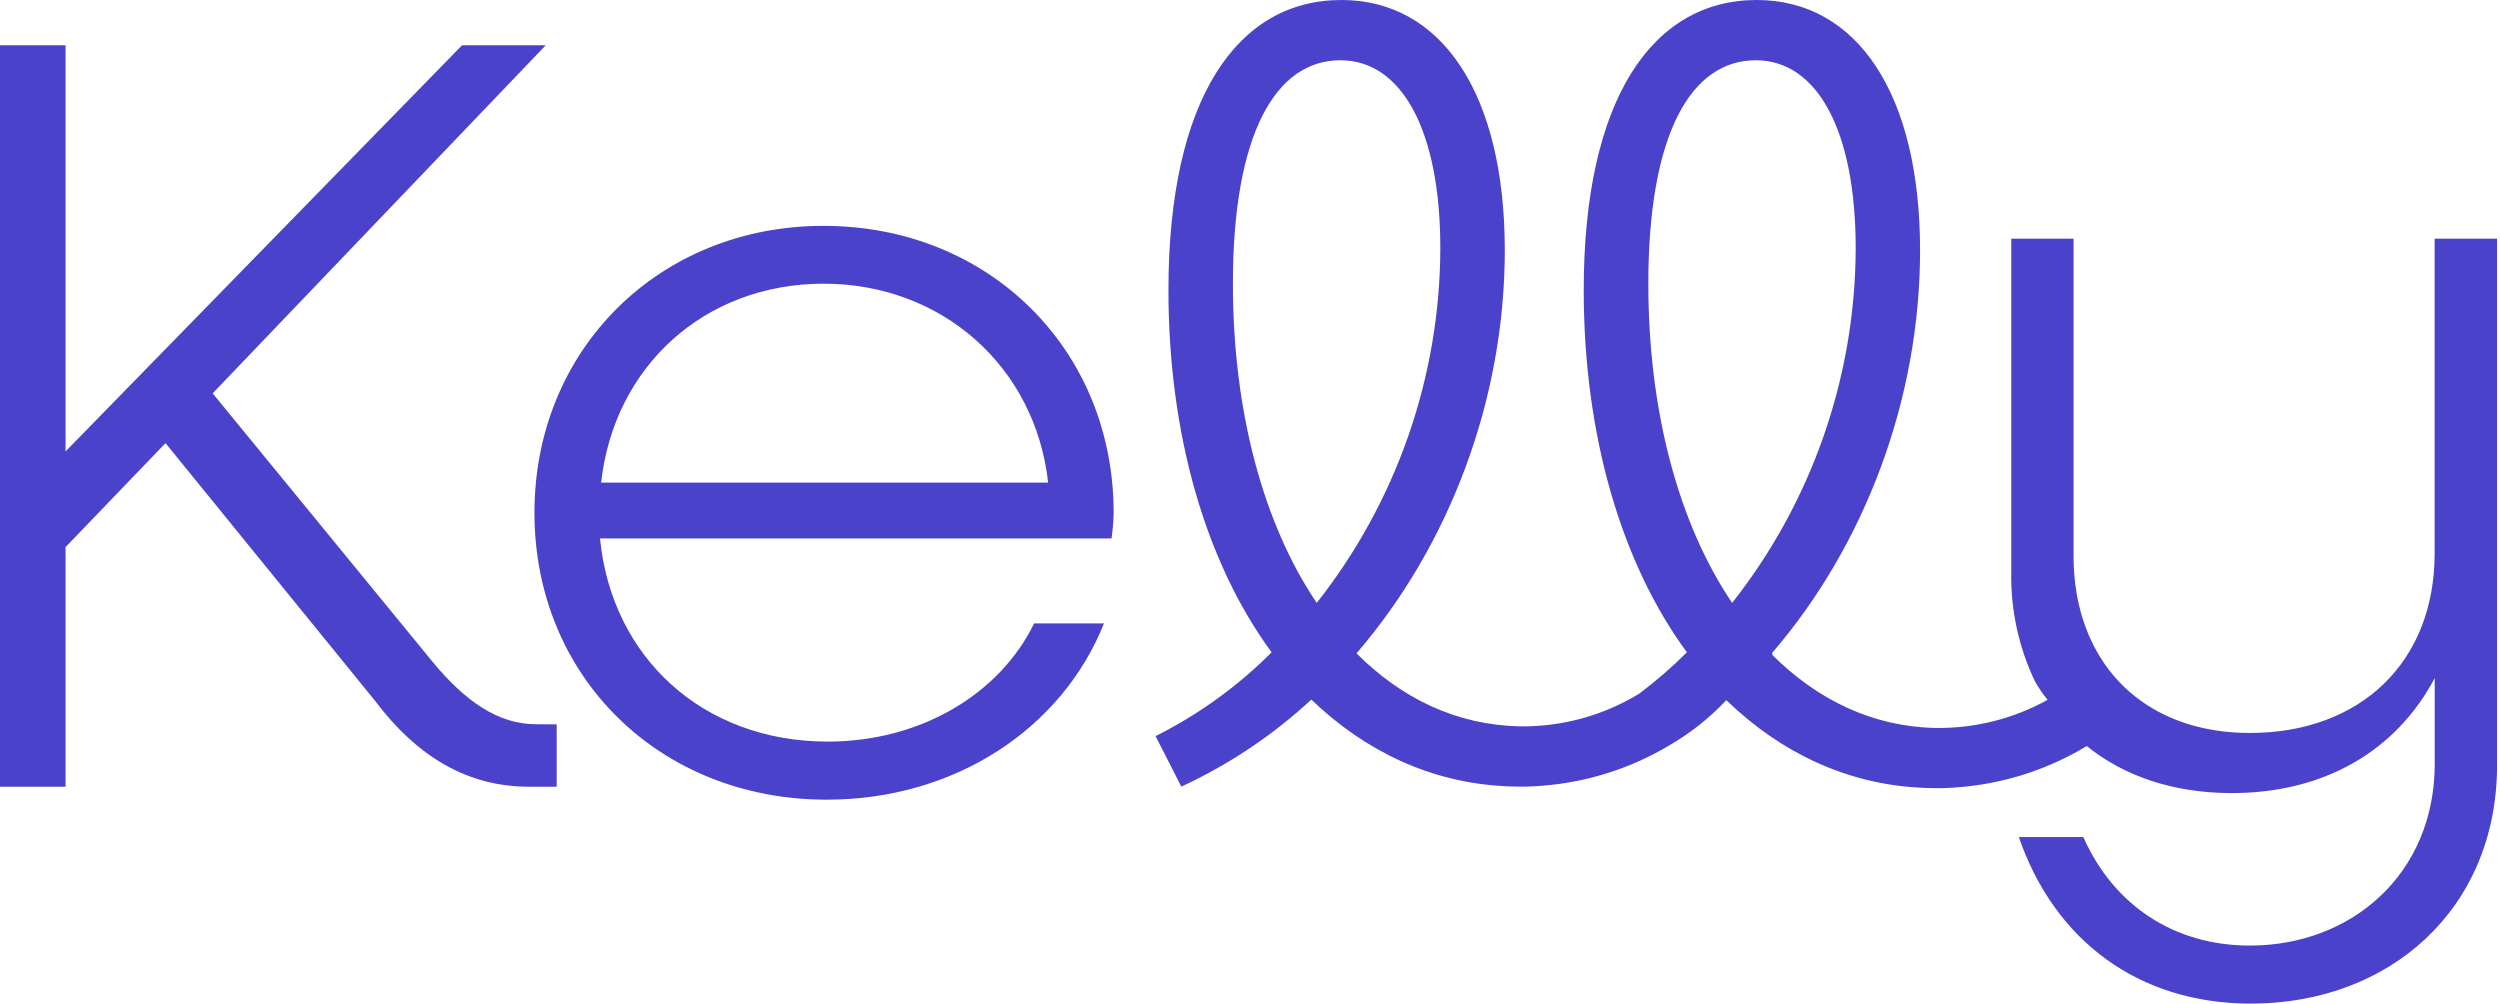 <svg width="553" height="222" viewBox="0 0 553 222" fill="none" xmlns="http://www.w3.org/2000/svg">
<path d="M390.92 146.05L392.08 144.91L390.92 146.05Z" fill="#4B42CC"/>
<path d="M390.92 146.05L382.01 154.81L382.19 154.98L390.92 146.05Z" fill="#4B42CC"/>
<path d="M123.14 160.23V174.02H116.96C103.41 174.02 92.24 167.36 82.96 155.02L36.61 98.02L14.5 121.02V174.02H0V10.02H14.5V99.86L102.21 10.01H120.72L47.04 87.01L95.53 146.2C102.9 155.2 110.26 160.2 118.53 160.2L123.14 160.23Z" fill="#4B42CC"/>
<path d="M245.87 119.11H132.72C135.33 145.5 155.54 164.04 183.11 164.04C203.55 164.04 221.11 153.58 228.75 137.89H244.2C234.93 161.18 211.2 176.89 182.87 176.89C145.79 176.89 118.22 149.56 118.22 113.43C118.22 77.3 145.79 49.96 182.16 49.96C218.76 49.96 246.34 77.3 246.34 113.43C246.302 115.331 246.145 117.228 245.87 119.11V119.11ZM132.97 106.75H231.85C229 81.08 208.32 62.75 182.17 62.75C155.78 62.78 135.82 81.08 132.97 106.75Z" fill="#4B42CC"/>
<path d="M538.54 52.79V122.44C538.54 146.44 522.14 162.13 497.66 162.13C488.28 162.13 480.2 159.68 473.85 155.22C470.087 152.583 466.908 149.199 464.51 145.28C460.74 139.16 458.67 131.6 458.67 122.91V52.79H444.89V126.72C444.766 134.938 446.524 143.076 450.03 150.51C450.855 152.031 451.826 153.467 452.93 154.8C445.334 159.014 436.765 161.159 428.08 161.02C414.27 160.73 402.08 154.86 392.08 144.91L391.88 145.07L392.06 144.89L392.18 144.77L391.92 144.52C412.6 120.52 424.72 88.19 424.72 55.39C424.72 20.68 410.72 0 388.59 0C365.54 0 350.32 21.87 350.32 64.18C350.32 96.27 358.64 124.56 373.14 144.29C369.847 147.578 366.329 150.633 362.61 153.43C354.626 158.313 345.417 160.82 336.06 160.66C322.23 160.37 310 154.49 300.06 144.52C320.74 120.52 332.86 88.19 332.86 55.39C332.86 20.68 318.86 0 296.73 0C273.67 0 258.46 21.87 258.46 64.18C258.46 96.27 266.78 124.56 281.28 144.29C273.779 151.814 265.11 158.074 255.61 162.83L261.31 174C271.847 169.132 281.552 162.635 290.07 154.75C301.95 166.17 316.57 173.16 333.13 173.92C334.13 173.97 335.13 174 336.19 174H337.72C339.49 173.95 341.2 173.83 342.86 173.65C352.143 172.685 361.106 169.717 369.13 164.95C373.841 162.239 378.127 158.849 381.85 154.89L382.09 155.09C393.97 166.51 408.59 173.5 425.15 174.26C426.15 174.31 427.15 174.34 428.21 174.34H429.72C431.49 174.29 433.2 174.17 434.86 173.99C444.141 173.024 453.103 170.059 461.13 165.3L461.58 165.02C469.84 171.69 480.79 175.43 493.64 175.43C514.08 175.43 530 166.16 538.56 149.99V168.99C538.56 193.23 520.26 209.16 497.68 209.16C480.8 209.16 467.49 200.16 460.83 185.16H446.57C454.42 207.98 472.96 222 497.91 222C528.58 222 552.35 201.09 552.35 169.24V52.79H538.54ZM272.72 62.78C272.72 29.5 282.23 13.33 296.49 13.33C310.04 13.33 318.6 28.78 318.6 54.93C318.521 83.396 308.894 111.013 291.26 133.36C279.38 115.78 272.72 90.82 272.72 62.78ZM364.61 62.78C364.61 29.5 374.11 13.33 388.38 13.33C401.92 13.33 410.48 28.78 410.48 54.93C410.399 83.394 400.776 111.01 383.15 133.36C371.26 115.78 364.61 90.82 364.61 62.78Z" fill="#4B42CC"/>
</svg>
